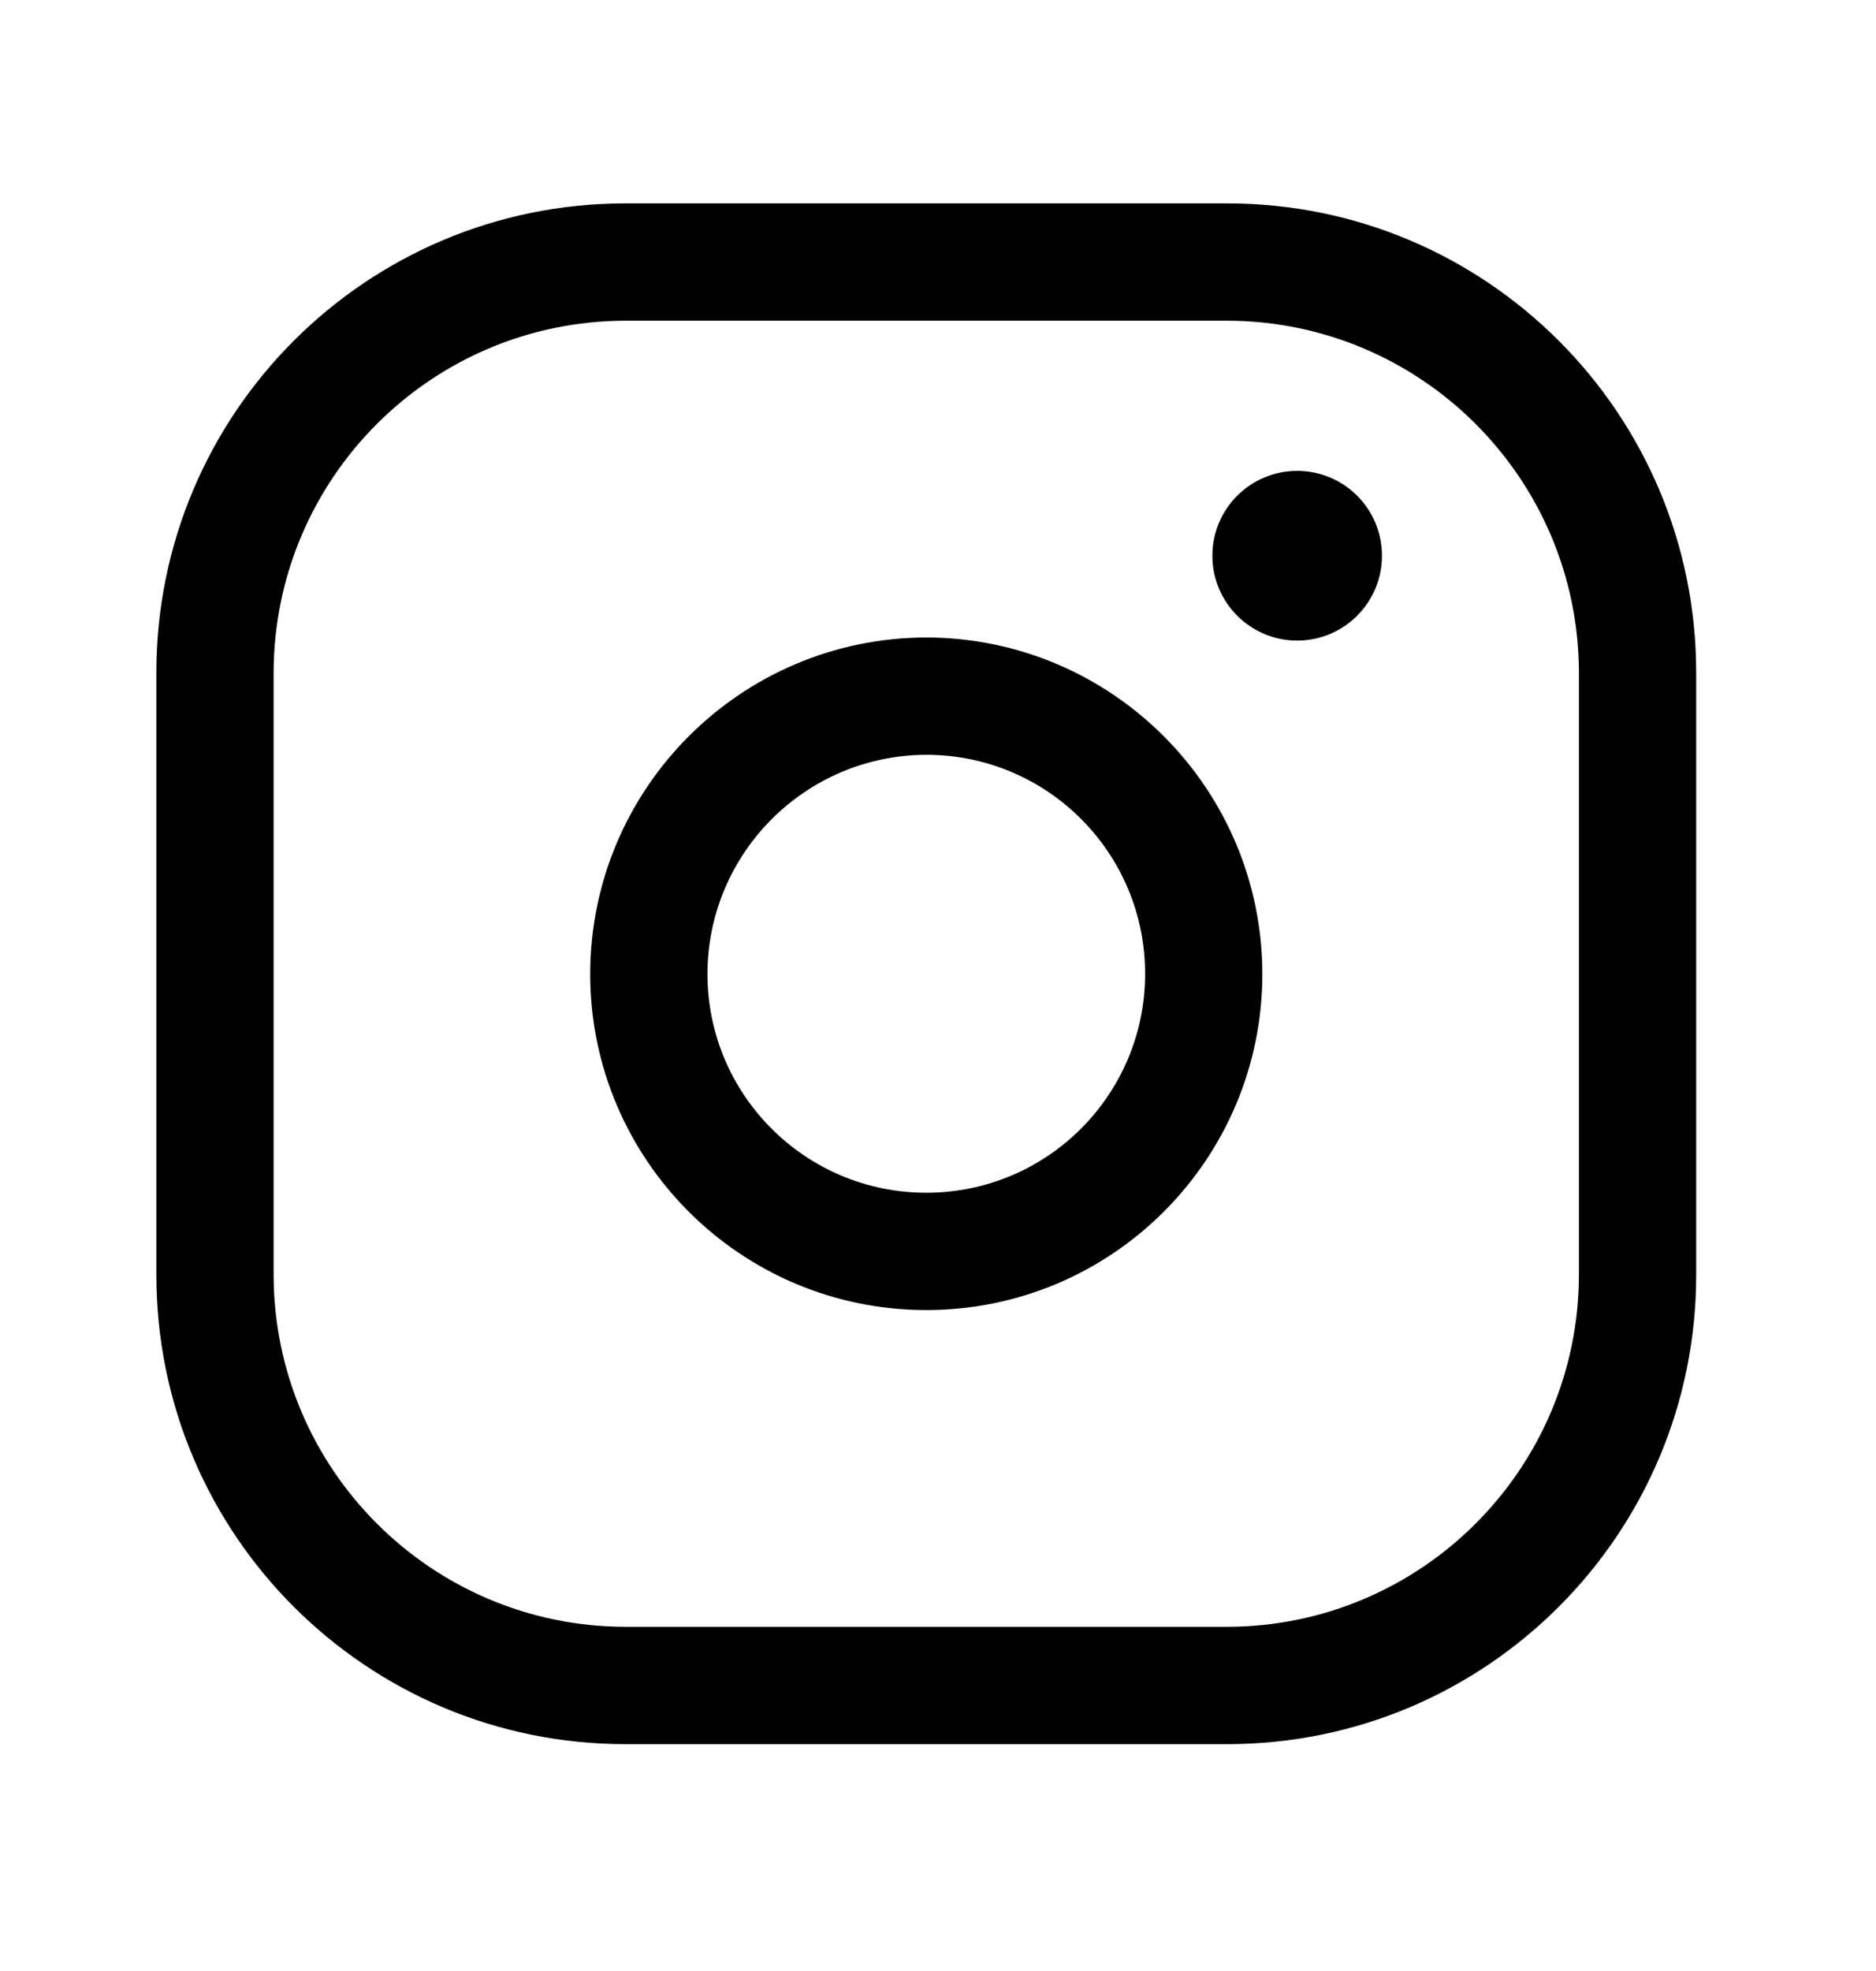 <?xml version="1.0" encoding="UTF-8"?> <svg xmlns="http://www.w3.org/2000/svg" width="20" height="21" viewBox="0 0 20 21" fill="none"><path fill-rule="evenodd" clip-rule="evenodd" d="M6.667 2.167H13.083C15.845 2.167 18.083 4.405 18.083 7.167V13.583C18.083 16.345 15.845 18.583 13.083 18.583H6.667C3.905 18.583 1.667 16.345 1.667 13.583V7.167C1.667 4.405 3.905 2.167 6.667 2.167ZM16.833 7.167C16.829 5.098 15.152 3.421 13.083 3.417H6.667C4.597 3.421 2.921 5.098 2.917 7.167V13.583C2.921 15.652 4.597 17.329 6.667 17.333H13.083C15.152 17.329 16.829 15.652 16.833 13.583V7.167Z" fill="black"></path><path fill-rule="evenodd" clip-rule="evenodd" d="M6.292 10.375C6.296 8.398 7.898 6.796 9.875 6.792C11.852 6.796 13.454 8.398 13.458 10.375C13.458 12.354 11.854 13.958 9.875 13.958C7.896 13.958 6.292 12.354 6.292 10.375ZM12.208 10.375C12.208 9.086 11.164 8.042 9.875 8.042C8.588 8.046 7.546 9.088 7.542 10.375C7.542 11.664 8.586 12.708 9.875 12.708C11.164 12.708 12.208 11.664 12.208 10.375Z" fill="black"></path><path d="M12.925 5.921C12.925 5.421 13.33 5.017 13.829 5.017C14.329 5.017 14.733 5.421 14.733 5.921C14.733 6.42 14.329 6.825 13.829 6.825C13.33 6.825 12.925 6.42 12.925 5.921Z" fill="black"></path></svg> 
